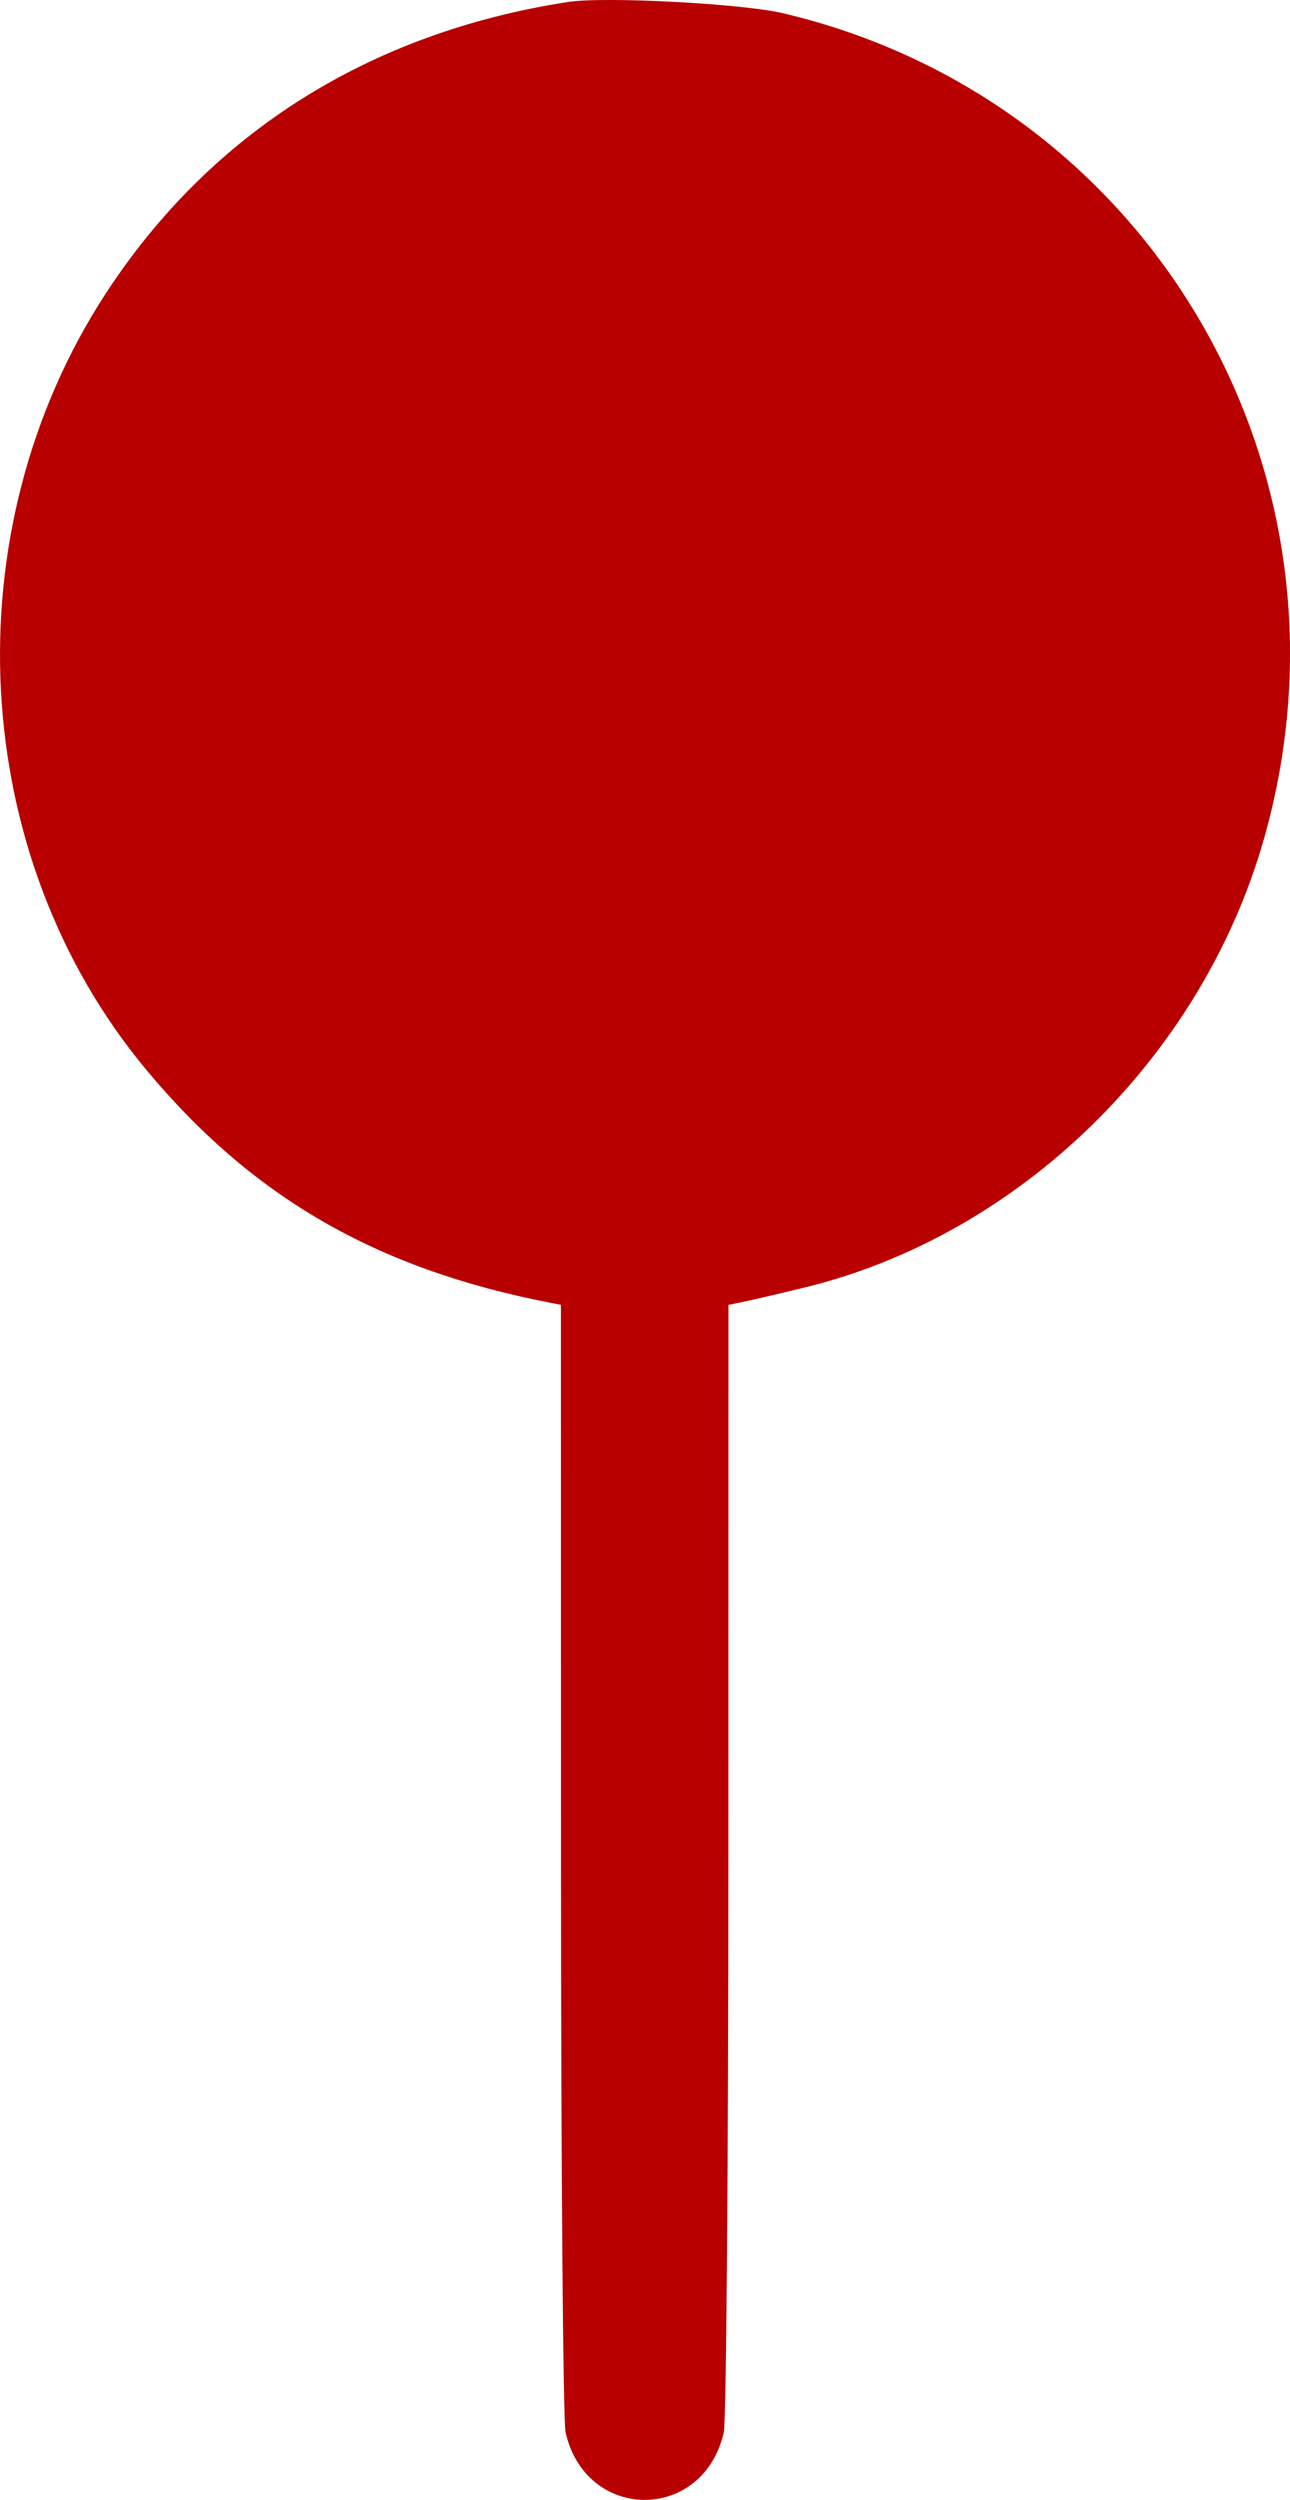 <?xml version="1.0" encoding="UTF-8"?> <svg xmlns="http://www.w3.org/2000/svg" width="16" height="31" viewBox="0 0 16 31" fill="none"><path fill-rule="evenodd" clip-rule="evenodd" d="M7.048 0.024C4.581 0.404 2.605 1.651 1.307 3.647C-0.609 6.593 -0.399 10.605 1.811 13.262C3.129 14.847 4.666 15.735 6.819 16.154L6.957 16.181L6.958 23.051C6.959 26.951 6.984 30.026 7.015 30.164C7.27 31.279 8.722 31.279 8.977 30.164C9.008 30.026 9.033 26.951 9.034 23.051L9.035 16.181L9.203 16.147C9.296 16.129 9.646 16.047 9.983 15.965C12.642 15.317 14.898 13.118 15.672 10.42C16.975 5.877 14.277 1.238 9.707 0.163C9.199 0.044 7.499 -0.045 7.048 0.024Z" fill="#B80000"></path></svg> 